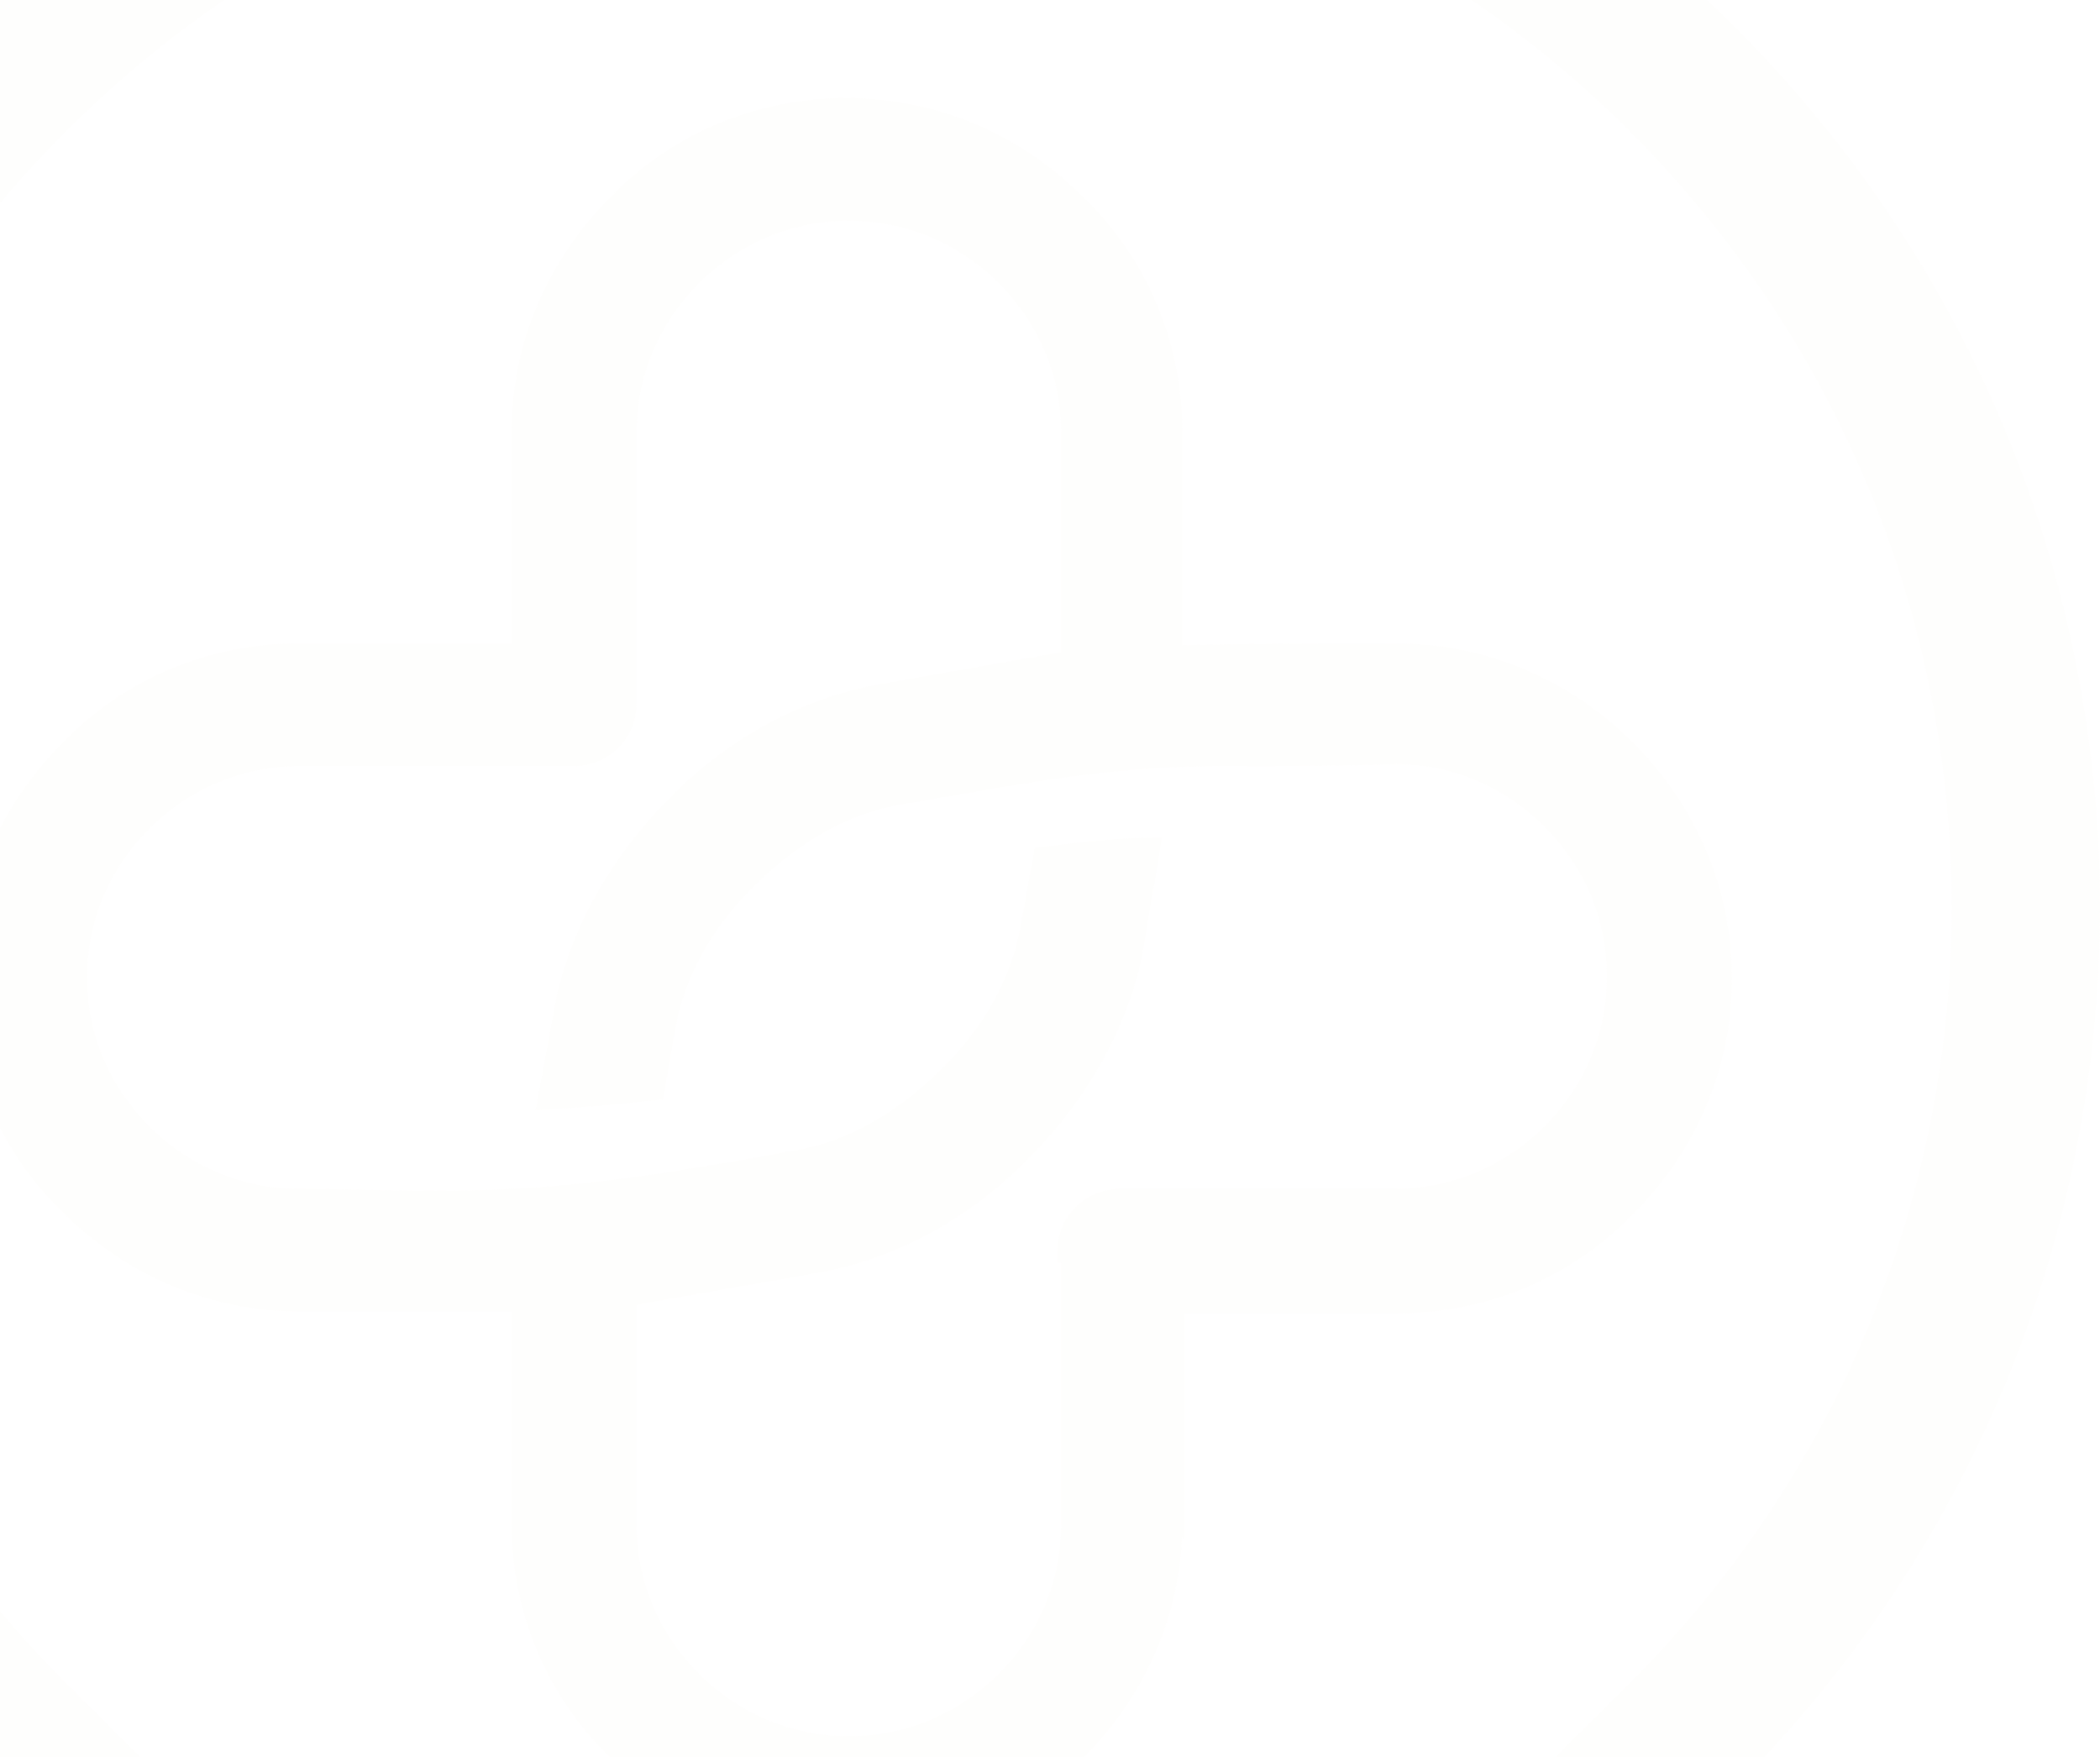 <svg width="239" height="200" viewBox="0 0 239 200" fill="none" xmlns="http://www.w3.org/2000/svg">
<g opacity="0.05">
<path d="M197.266 2.903C169.433 -24.811 132.97 -38.667 96.498 -38.667C60.026 -38.667 23.555 -24.811 -4.266 2.903C-32.088 30.616 -46 66.944 -46 103.272C-46 139.601 -32.088 175.93 -4.266 203.644C29.711 236.293 63.045 270.689 96.498 304L197.212 203.677L197.222 203.687L197.266 203.644C225.088 175.92 239 139.596 239 103.272C239 66.949 225.091 30.614 197.266 2.903ZM185.325 191.738L185.274 191.781L96.498 280.218L7.672 191.739C-16.849 167.308 -29.117 135.284 -29.117 103.26C-29.117 71.237 -16.849 39.213 7.672 14.784C32.192 -9.644 64.35 -21.858 96.498 -21.858C128.645 -21.858 160.799 -9.638 185.325 14.786C209.852 39.21 222.117 71.237 222.117 103.26C222.117 135.284 209.846 167.308 185.325 191.739V191.738Z" fill="#F4E7D3"/>
<path d="M185.815 84.491C178.534 77.24 168.988 73.245 158.937 73.245C150.616 73.245 142.743 73.245 134.559 73.448V49.184C134.559 38.938 130.545 29.427 123.267 22.41C115.987 15.159 106.44 11.164 96.389 11.164C86.102 11.164 76.553 15.16 69.509 22.41C62.229 29.663 58.219 39.171 58.219 49.184V73.239H34.068C23.781 73.239 14.233 77.235 7.19 84.485C-0.092 91.738 -4.101 101.246 -4.101 111.259C-4.101 121.505 -0.089 131.016 7.19 138.031C14.471 145.284 24.017 149.277 34.068 149.277H58.219V173.332C58.219 183.578 62.232 193.091 69.509 200.106C76.79 207.359 86.336 211.352 96.389 211.352C106.675 211.352 116.224 207.356 123.267 200.106C130.156 193.244 134.116 184.363 134.524 174.945L134.781 175.201V149.492H158.931C169.218 149.492 178.766 145.496 185.809 138.246C193.091 130.995 197.1 121.485 197.1 111.474V111.253C197.106 101.252 193.091 91.744 185.815 84.491ZM182.872 111.265C182.872 117.636 180.344 123.664 175.752 128.236C171.16 132.808 165.111 135.326 158.715 135.326H127.44C125.553 135.328 123.744 136.076 122.41 137.405C121.076 138.734 120.325 140.536 120.323 142.415V143.768H120.767V173.571C120.767 179.943 118.239 185.97 113.649 190.542C109.059 195.114 103.006 197.633 96.611 197.633C90.215 197.633 84.162 195.114 79.572 190.542C74.982 185.97 72.454 179.943 72.454 173.571V148.515L93.183 144.858C101.964 143.289 110.446 138.667 117.057 131.856C123.849 125.091 128.607 116.423 130.112 108.067L132.242 95.343H131.433C128.233 95.343 124.169 95.686 118.259 96.453L117.76 96.517L116.121 105.622C115.024 111.523 111.786 117.276 106.994 121.833C102.087 126.72 96.46 129.864 90.739 130.92C89.411 131.124 88.115 131.371 86.743 131.626C85.172 131.927 83.546 132.228 81.853 132.47C69.396 134.659 60.048 135.552 49.588 135.552C46.906 135.552 44.246 135.495 41.674 135.439C39.176 135.386 36.593 135.331 34.062 135.331C27.666 135.331 21.615 132.812 17.024 128.24C12.432 123.668 9.905 117.641 9.905 111.269C9.905 104.898 12.434 98.872 17.024 94.298C21.614 89.725 27.666 87.208 34.062 87.208H65.335C67.223 87.206 69.032 86.459 70.367 85.13C71.701 83.801 72.452 81.999 72.454 80.119V49.185C72.454 42.813 74.982 36.786 79.572 32.214C84.162 27.642 90.214 25.124 96.611 25.124C103.007 25.124 109.057 27.64 113.649 32.214C118.24 36.788 120.767 42.813 120.767 49.185V74.243L100.038 77.897C91.257 79.466 82.774 84.088 76.164 90.899C69.372 97.664 64.614 106.332 63.109 114.678L60.957 126.35L61.822 126.307C65.582 126.12 69.998 125.748 74.954 125.199L75.467 125.143L76.882 116.913C77.98 111.012 81.218 105.258 86.008 100.701C90.917 95.814 96.544 92.67 102.272 91.613C104.505 91.243 106.65 90.872 108.719 90.512C118.963 88.737 127.812 87.205 139.2 87.205C145.937 87.205 152.299 87.205 158.942 86.985C165.195 86.985 171.168 89.502 175.757 94.076C180.345 98.649 182.877 104.675 182.877 111.045L182.872 111.265Z" fill="#F4E7D3"/>
</g>
</svg>

